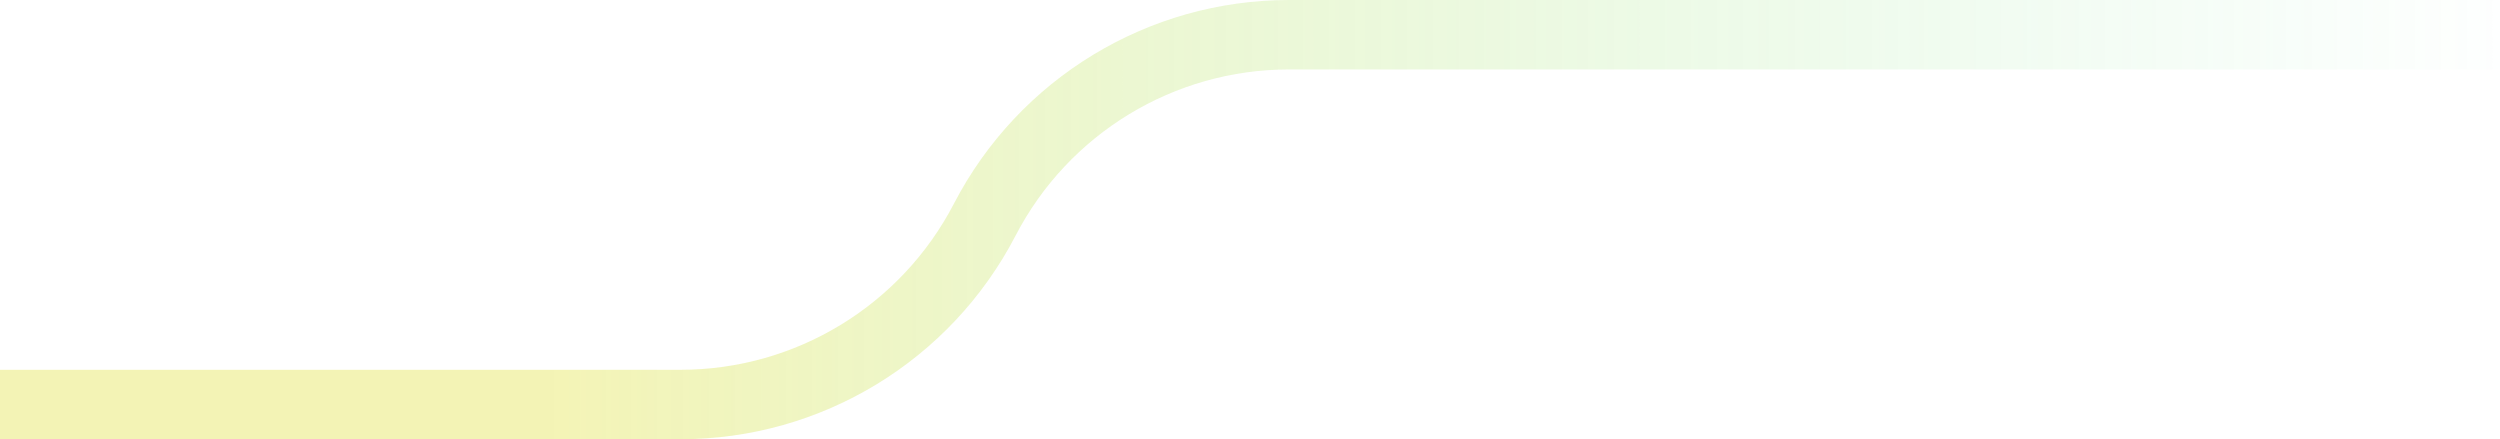 <svg width="1440" height="253" viewBox="0 0 1440 253" fill="none" xmlns="http://www.w3.org/2000/svg">
<path opacity="0.3" d="M-84 233L391.966 233C465.687 233 533.269 191.933 567.228 126.5V126.5C601.187 61.067 668.769 20 742.489 20L1458 20" stroke="url(#paint0_linear_15_121)" stroke-width="40"/>
<defs>
<linearGradient id="paint0_linear_15_121" x1="-79.181" y1="228.393" x2="1458" y2="228.393" gradientUnits="userSpaceOnUse">
<stop offset="0.259" stop-color="#DADA0B"/>
<stop offset="1" stop-color="#26D970" stop-opacity="0"/>
</linearGradient>
</defs>
</svg>
